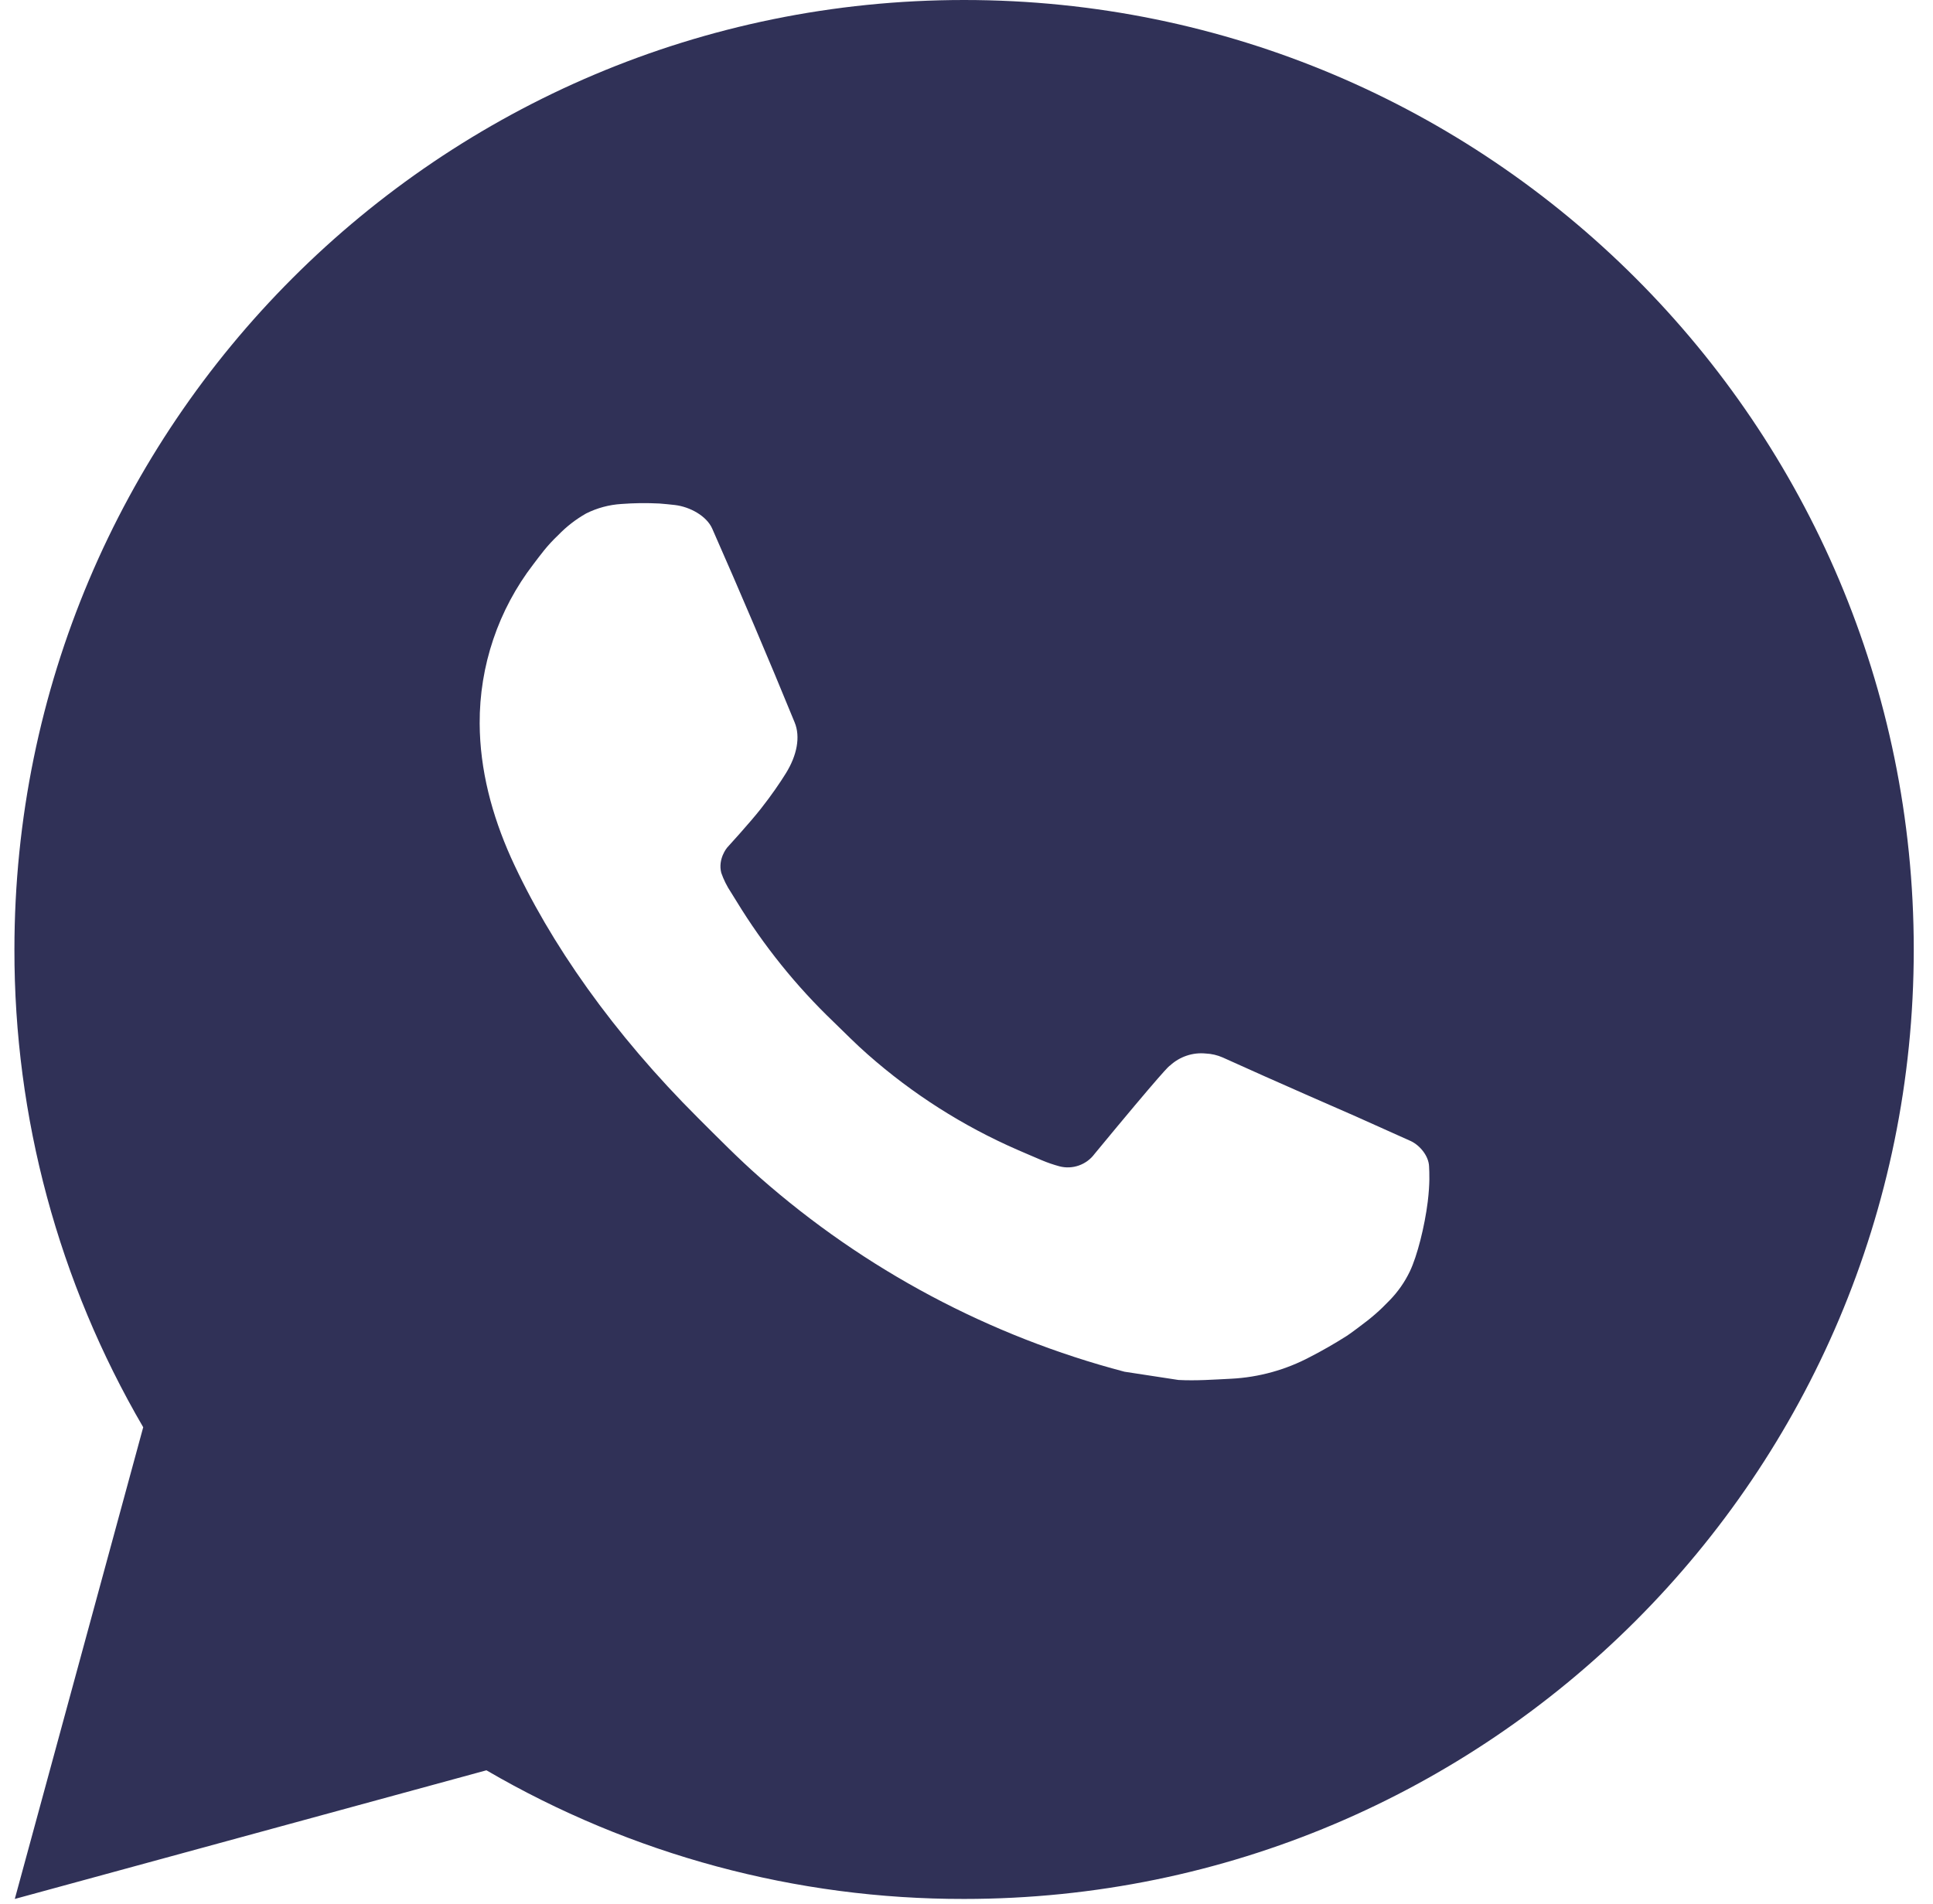<?xml version="1.0" encoding="UTF-8"?> <svg xmlns="http://www.w3.org/2000/svg" width="67" height="66" viewBox="0 0 67 66" fill="none"> <path d="M33.417 0C51.597 0 66.333 14.737 66.333 32.917C66.333 51.096 51.597 65.833 33.417 65.833C27.6 65.843 21.885 64.303 16.86 61.373L0.513 65.833L4.964 49.48C2.031 44.453 0.49 38.736 0.5 32.917C0.5 14.737 15.237 0 33.417 0ZM22.199 17.446L21.54 17.472C21.114 17.498 20.698 17.61 20.316 17.801C19.959 18.003 19.633 18.256 19.348 18.552C18.953 18.924 18.729 19.246 18.489 19.559C17.271 21.142 16.616 23.085 16.626 25.082C16.633 26.695 17.054 28.265 17.712 29.734C19.058 32.703 21.274 35.846 24.197 38.759C24.901 39.461 25.592 40.165 26.336 40.82C29.968 44.018 34.296 46.324 38.976 47.555L40.846 47.841C41.455 47.874 42.064 47.828 42.676 47.798C43.635 47.749 44.571 47.489 45.418 47.038C45.849 46.816 46.27 46.574 46.679 46.314C46.679 46.314 46.82 46.222 47.09 46.017C47.535 45.688 47.808 45.455 48.177 45.069C48.45 44.786 48.687 44.454 48.868 44.075C49.124 43.539 49.381 42.515 49.487 41.663C49.566 41.011 49.543 40.655 49.533 40.435C49.52 40.083 49.227 39.717 48.907 39.562L46.992 38.703C46.992 38.703 44.128 37.456 42.377 36.659C42.193 36.579 41.997 36.533 41.797 36.524C41.572 36.501 41.344 36.526 41.13 36.599C40.915 36.671 40.719 36.788 40.553 36.942C40.537 36.936 40.316 37.123 37.936 40.007C37.8 40.191 37.611 40.329 37.396 40.405C37.18 40.482 36.946 40.492 36.725 40.435C36.51 40.377 36.3 40.305 36.096 40.218C35.688 40.046 35.546 39.981 35.267 39.862C33.377 39.038 31.628 37.924 30.082 36.56C29.668 36.199 29.282 35.803 28.887 35.422C27.592 34.181 26.464 32.778 25.53 31.248L25.336 30.935C25.196 30.725 25.083 30.498 25 30.26C24.875 29.776 25.201 29.388 25.201 29.388C25.201 29.388 26.001 28.512 26.372 28.038C26.735 27.578 27.041 27.13 27.238 26.811C27.627 26.185 27.748 25.543 27.544 25.046C26.623 22.795 25.668 20.553 24.687 18.328C24.493 17.887 23.917 17.571 23.394 17.508C23.216 17.489 23.038 17.469 22.86 17.456C22.418 17.434 21.975 17.438 21.534 17.469L22.199 17.446Z" fill="#303157"></path> </svg> 